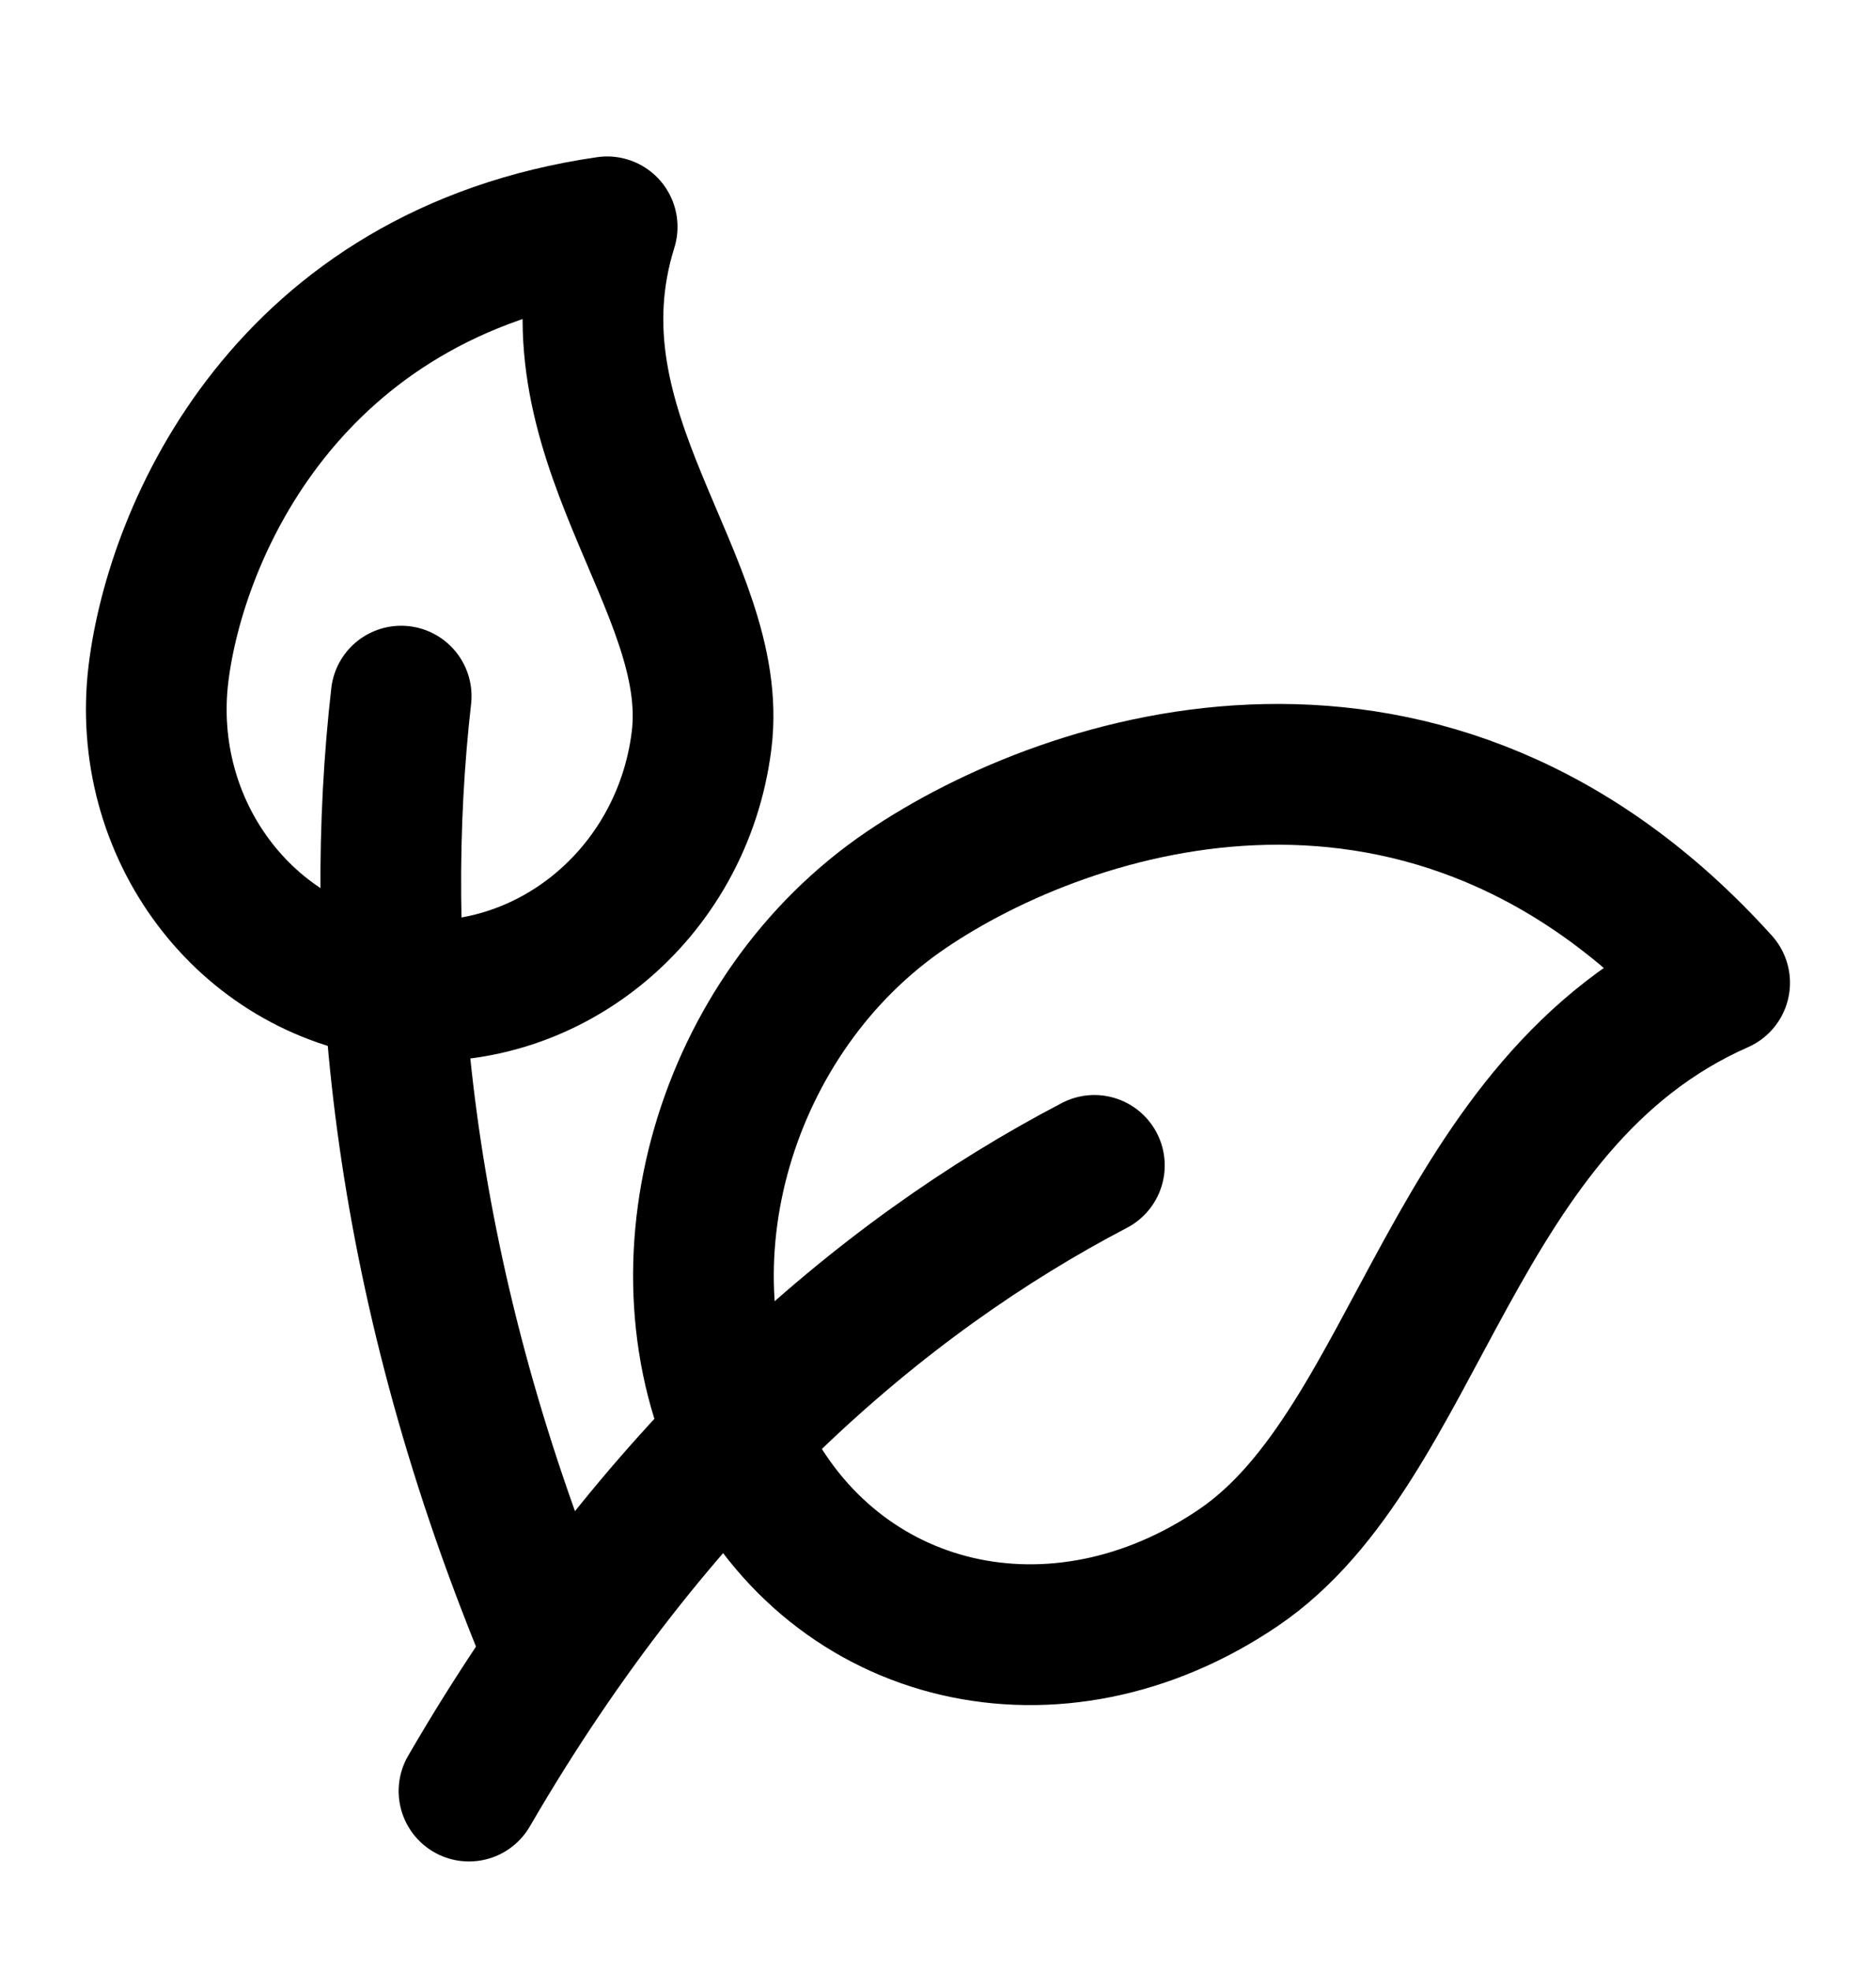<svg width="20" height="21" viewBox="0 0 20 21" fill="none" xmlns="http://www.w3.org/2000/svg">
<path d="M4.216 10.535C5.814 10.732 7.276 9.544 7.48 7.883C7.684 6.223 5.783 4.622 6.473 2.417C3.054 2.912 1.876 5.668 1.69 7.172C1.486 8.833 2.617 10.338 4.216 10.535Z" stroke="black" stroke-width="1.5" stroke-linecap="round" stroke-linejoin="round"/>
<path d="M5.833 17.417C4.228 13.52 3.974 10.078 4.277 7.417M7.923 15.473C8.902 17.467 11.267 18.017 13.204 16.702C15.142 15.387 15.448 11.742 18.333 10.471C15.253 7.06 11.413 8.292 9.659 9.483C7.721 10.798 6.943 13.48 7.923 15.474" stroke="black" stroke-width="1.5" stroke-linecap="round" stroke-linejoin="round"/>
<path d="M5 19.083C6.982 15.67 9.387 13.608 11.667 12.417" stroke="black" stroke-width="1.5" stroke-linecap="round" stroke-linejoin="round"/>
</svg>
